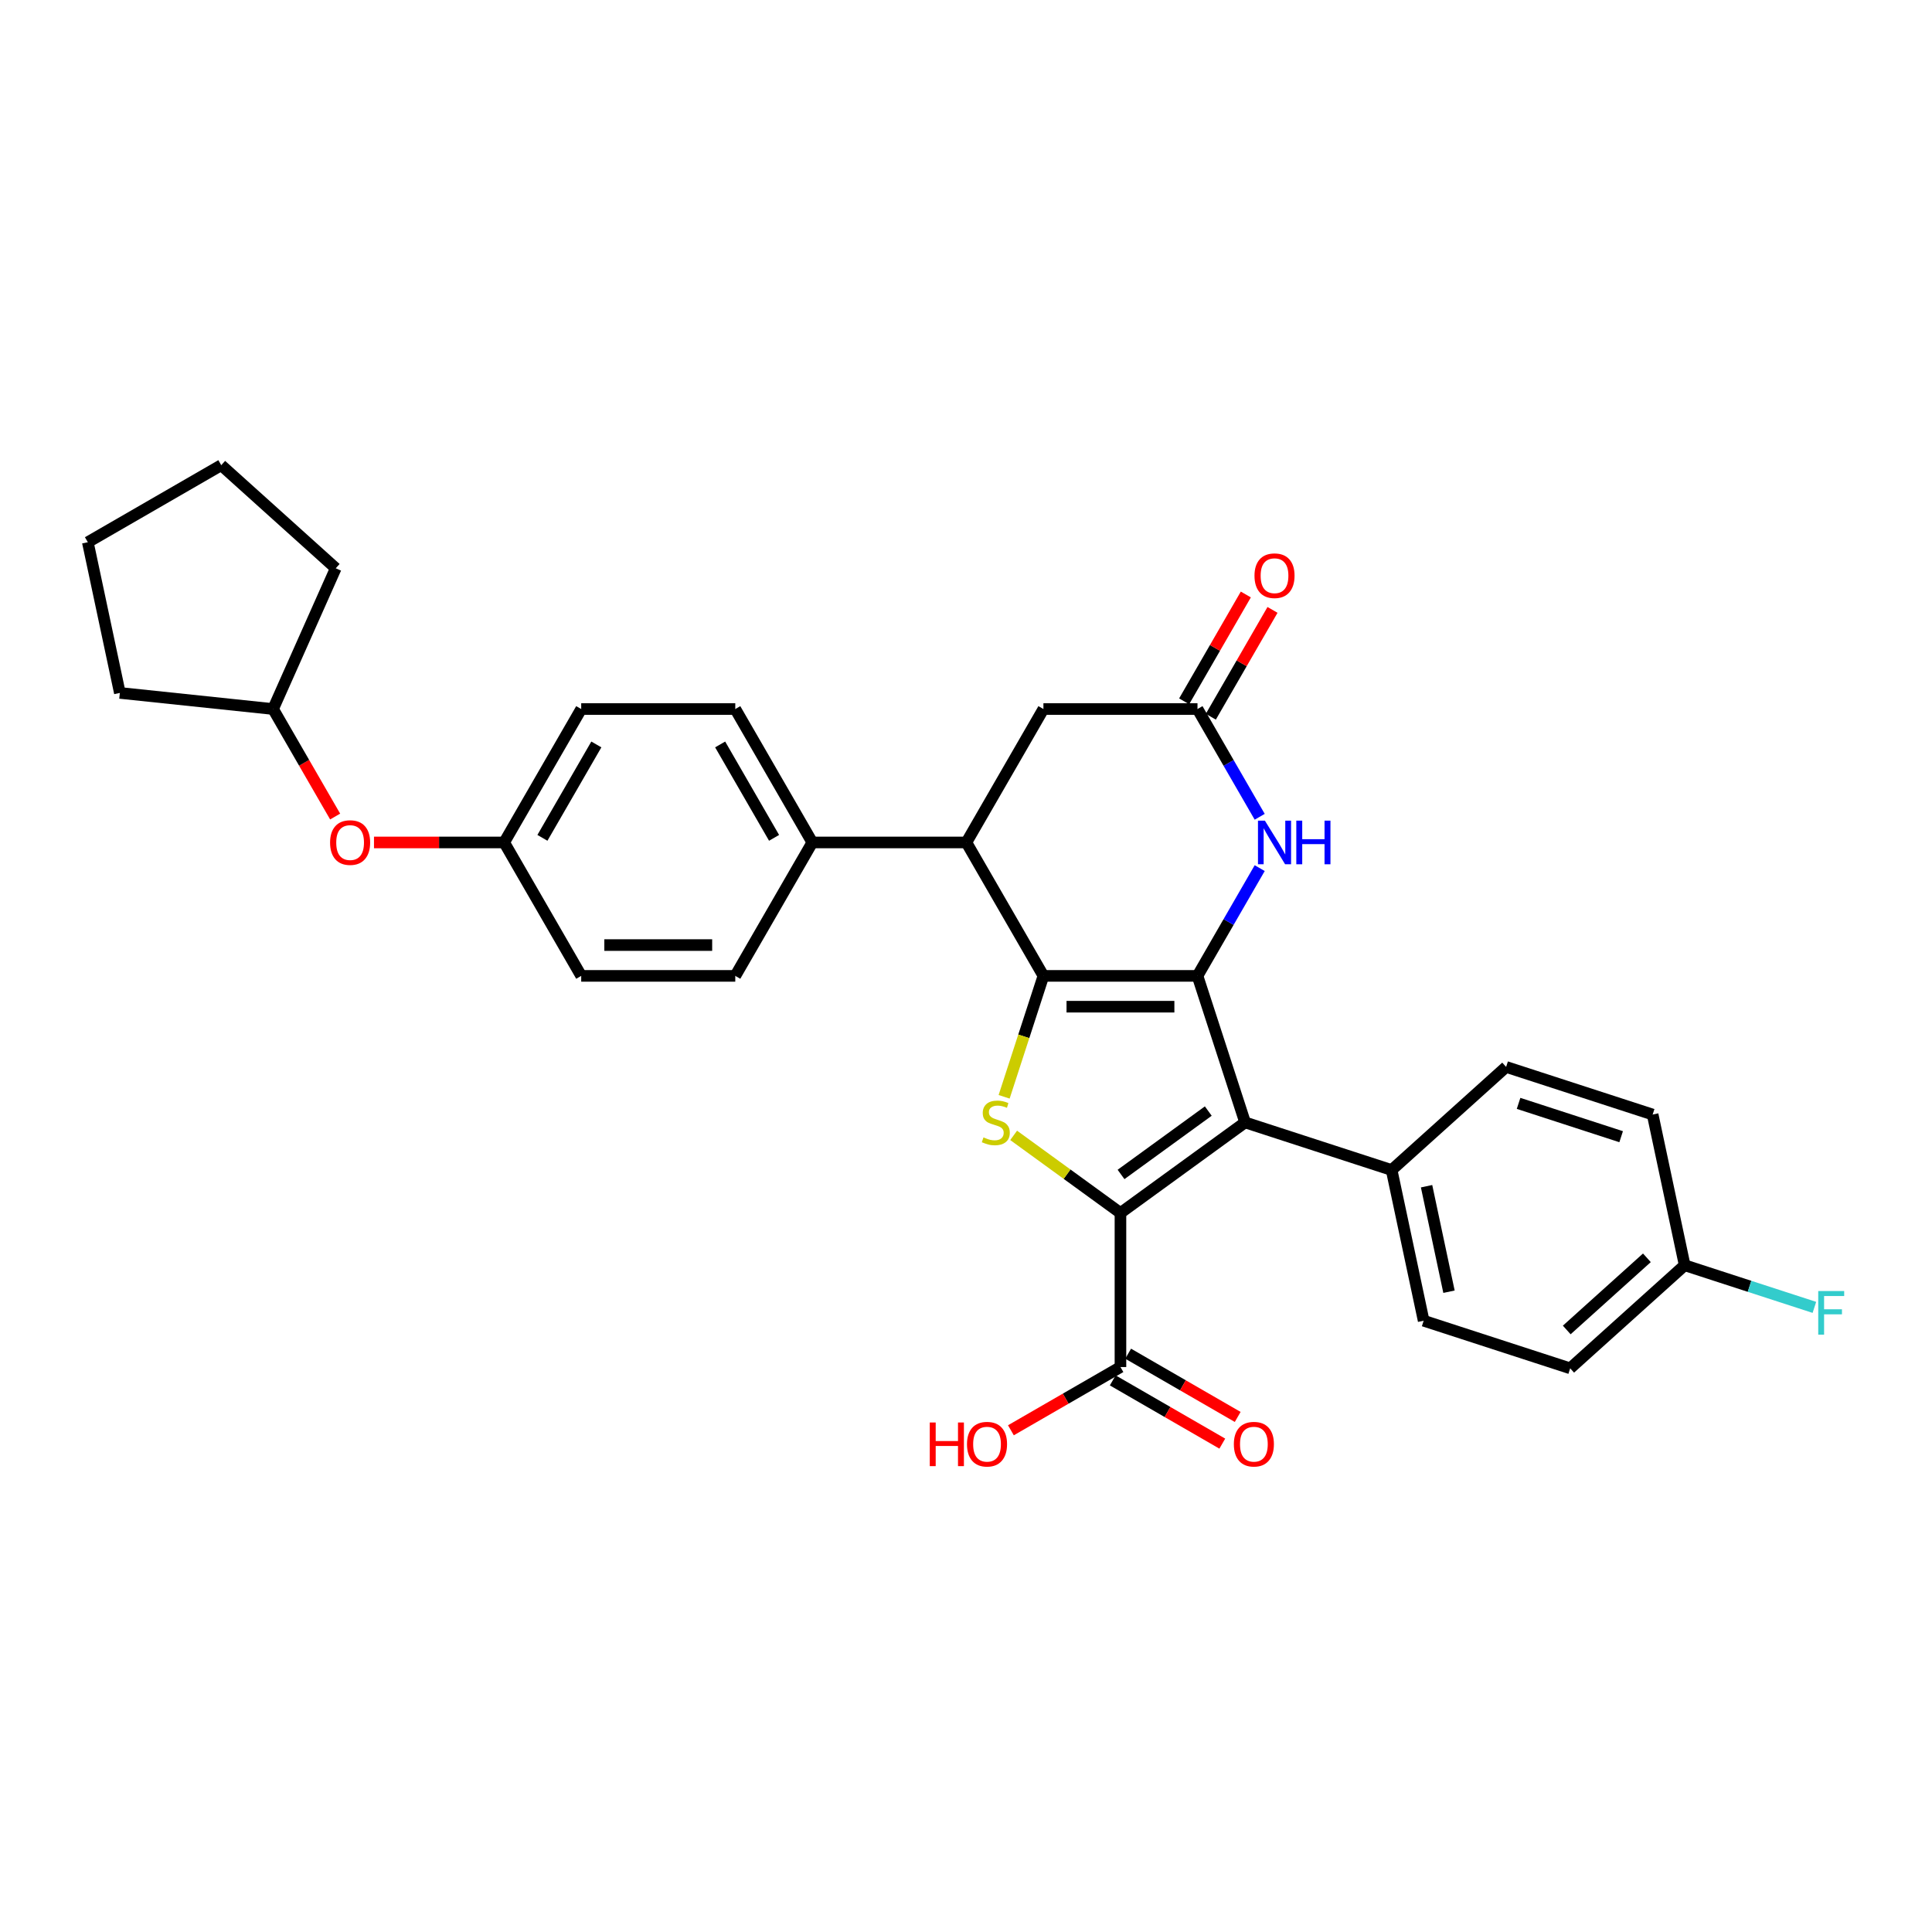 <?xml version='1.0' encoding='iso-8859-1'?>
<svg version='1.1' baseProfile='full'
              xmlns='http://www.w3.org/2000/svg'
                      xmlns:rdkit='http://www.rdkit.org/xml'
                      xmlns:xlink='http://www.w3.org/1999/xlink'
                  xml:space='preserve'
width='1000px' height='1000px' viewBox='0 0 1000 1000'>
<!-- END OF HEADER -->
<rect style='opacity:1.0;fill:#FFFFFF;stroke:none' width='1000' height='1000' x='0' y='0'> </rect>
<path class='bond-0' d='M 619.818,505.115 L 540.072,505.115' style='fill:none;fill-rule:evenodd;stroke:#000000;stroke-width:6px;stroke-linecap:butt;stroke-linejoin:miter;stroke-opacity:1' />
<path class='bond-0' d='M 607.856,521.064 L 552.034,521.064' style='fill:none;fill-rule:evenodd;stroke:#000000;stroke-width:6px;stroke-linecap:butt;stroke-linejoin:miter;stroke-opacity:1' />
<path class='bond-2' d='M 619.818,505.115 L 644.46,580.958' style='fill:none;fill-rule:evenodd;stroke:#000000;stroke-width:6px;stroke-linecap:butt;stroke-linejoin:miter;stroke-opacity:1' />
<path class='bond-4' d='M 619.818,505.115 L 635.919,477.227' style='fill:none;fill-rule:evenodd;stroke:#000000;stroke-width:6px;stroke-linecap:butt;stroke-linejoin:miter;stroke-opacity:1' />
<path class='bond-4' d='M 635.919,477.227 L 652.02,449.339' style='fill:none;fill-rule:evenodd;stroke:#0000FF;stroke-width:6px;stroke-linecap:butt;stroke-linejoin:miter;stroke-opacity:1' />
<path class='bond-3' d='M 540.072,505.115 L 529.904,536.41' style='fill:none;fill-rule:evenodd;stroke:#000000;stroke-width:6px;stroke-linecap:butt;stroke-linejoin:miter;stroke-opacity:1' />
<path class='bond-3' d='M 529.904,536.41 L 519.735,567.704' style='fill:none;fill-rule:evenodd;stroke:#CCCC00;stroke-width:6px;stroke-linecap:butt;stroke-linejoin:miter;stroke-opacity:1' />
<path class='bond-5' d='M 540.072,505.115 L 500.199,436.053' style='fill:none;fill-rule:evenodd;stroke:#000000;stroke-width:6px;stroke-linecap:butt;stroke-linejoin:miter;stroke-opacity:1' />
<path class='bond-1' d='M 579.945,627.831 L 644.46,580.958' style='fill:none;fill-rule:evenodd;stroke:#000000;stroke-width:6px;stroke-linecap:butt;stroke-linejoin:miter;stroke-opacity:1' />
<path class='bond-1' d='M 580.247,607.897 L 625.408,575.086' style='fill:none;fill-rule:evenodd;stroke:#000000;stroke-width:6px;stroke-linecap:butt;stroke-linejoin:miter;stroke-opacity:1' />
<path class='bond-7' d='M 579.945,627.831 L 579.945,707.577' style='fill:none;fill-rule:evenodd;stroke:#000000;stroke-width:6px;stroke-linecap:butt;stroke-linejoin:miter;stroke-opacity:1' />
<path class='bond-31' d='M 579.945,627.831 L 552.304,607.749' style='fill:none;fill-rule:evenodd;stroke:#000000;stroke-width:6px;stroke-linecap:butt;stroke-linejoin:miter;stroke-opacity:1' />
<path class='bond-31' d='M 552.304,607.749 L 524.664,587.667' style='fill:none;fill-rule:evenodd;stroke:#CCCC00;stroke-width:6px;stroke-linecap:butt;stroke-linejoin:miter;stroke-opacity:1' />
<path class='bond-8' d='M 644.46,580.958 L 720.303,605.601' style='fill:none;fill-rule:evenodd;stroke:#000000;stroke-width:6px;stroke-linecap:butt;stroke-linejoin:miter;stroke-opacity:1' />
<path class='bond-6' d='M 652.02,422.768 L 635.919,394.88' style='fill:none;fill-rule:evenodd;stroke:#0000FF;stroke-width:6px;stroke-linecap:butt;stroke-linejoin:miter;stroke-opacity:1' />
<path class='bond-6' d='M 635.919,394.88 L 619.818,366.992' style='fill:none;fill-rule:evenodd;stroke:#000000;stroke-width:6px;stroke-linecap:butt;stroke-linejoin:miter;stroke-opacity:1' />
<path class='bond-10' d='M 500.199,436.053 L 420.453,436.053' style='fill:none;fill-rule:evenodd;stroke:#000000;stroke-width:6px;stroke-linecap:butt;stroke-linejoin:miter;stroke-opacity:1' />
<path class='bond-32' d='M 500.199,436.053 L 540.072,366.992' style='fill:none;fill-rule:evenodd;stroke:#000000;stroke-width:6px;stroke-linecap:butt;stroke-linejoin:miter;stroke-opacity:1' />
<path class='bond-9' d='M 619.818,366.992 L 540.072,366.992' style='fill:none;fill-rule:evenodd;stroke:#000000;stroke-width:6px;stroke-linecap:butt;stroke-linejoin:miter;stroke-opacity:1' />
<path class='bond-11' d='M 626.724,370.979 L 642.687,343.33' style='fill:none;fill-rule:evenodd;stroke:#000000;stroke-width:6px;stroke-linecap:butt;stroke-linejoin:miter;stroke-opacity:1' />
<path class='bond-11' d='M 642.687,343.33 L 658.65,315.681' style='fill:none;fill-rule:evenodd;stroke:#FF0000;stroke-width:6px;stroke-linecap:butt;stroke-linejoin:miter;stroke-opacity:1' />
<path class='bond-11' d='M 612.911,363.004 L 628.874,335.355' style='fill:none;fill-rule:evenodd;stroke:#000000;stroke-width:6px;stroke-linecap:butt;stroke-linejoin:miter;stroke-opacity:1' />
<path class='bond-11' d='M 628.874,335.355 L 644.837,307.707' style='fill:none;fill-rule:evenodd;stroke:#FF0000;stroke-width:6px;stroke-linecap:butt;stroke-linejoin:miter;stroke-opacity:1' />
<path class='bond-12' d='M 575.957,714.483 L 604.308,730.851' style='fill:none;fill-rule:evenodd;stroke:#000000;stroke-width:6px;stroke-linecap:butt;stroke-linejoin:miter;stroke-opacity:1' />
<path class='bond-12' d='M 604.308,730.851 L 632.659,747.219' style='fill:none;fill-rule:evenodd;stroke:#FF0000;stroke-width:6px;stroke-linecap:butt;stroke-linejoin:miter;stroke-opacity:1' />
<path class='bond-12' d='M 583.932,700.671 L 612.283,717.039' style='fill:none;fill-rule:evenodd;stroke:#000000;stroke-width:6px;stroke-linecap:butt;stroke-linejoin:miter;stroke-opacity:1' />
<path class='bond-12' d='M 612.283,717.039 L 640.633,733.407' style='fill:none;fill-rule:evenodd;stroke:#FF0000;stroke-width:6px;stroke-linecap:butt;stroke-linejoin:miter;stroke-opacity:1' />
<path class='bond-19' d='M 579.945,707.577 L 551.594,723.945' style='fill:none;fill-rule:evenodd;stroke:#000000;stroke-width:6px;stroke-linecap:butt;stroke-linejoin:miter;stroke-opacity:1' />
<path class='bond-19' d='M 551.594,723.945 L 523.243,740.313' style='fill:none;fill-rule:evenodd;stroke:#FF0000;stroke-width:6px;stroke-linecap:butt;stroke-linejoin:miter;stroke-opacity:1' />
<path class='bond-13' d='M 720.303,605.601 L 736.883,683.604' style='fill:none;fill-rule:evenodd;stroke:#000000;stroke-width:6px;stroke-linecap:butt;stroke-linejoin:miter;stroke-opacity:1' />
<path class='bond-13' d='M 738.391,613.985 L 749.997,668.587' style='fill:none;fill-rule:evenodd;stroke:#000000;stroke-width:6px;stroke-linecap:butt;stroke-linejoin:miter;stroke-opacity:1' />
<path class='bond-14' d='M 720.303,605.601 L 779.566,552.24' style='fill:none;fill-rule:evenodd;stroke:#000000;stroke-width:6px;stroke-linecap:butt;stroke-linejoin:miter;stroke-opacity:1' />
<path class='bond-15' d='M 420.453,436.053 L 380.58,366.992' style='fill:none;fill-rule:evenodd;stroke:#000000;stroke-width:6px;stroke-linecap:butt;stroke-linejoin:miter;stroke-opacity:1' />
<path class='bond-15' d='M 400.66,433.669 L 372.749,385.325' style='fill:none;fill-rule:evenodd;stroke:#000000;stroke-width:6px;stroke-linecap:butt;stroke-linejoin:miter;stroke-opacity:1' />
<path class='bond-16' d='M 420.453,436.053 L 380.58,505.115' style='fill:none;fill-rule:evenodd;stroke:#000000;stroke-width:6px;stroke-linecap:butt;stroke-linejoin:miter;stroke-opacity:1' />
<path class='bond-23' d='M 736.883,683.604 L 812.726,708.246' style='fill:none;fill-rule:evenodd;stroke:#000000;stroke-width:6px;stroke-linecap:butt;stroke-linejoin:miter;stroke-opacity:1' />
<path class='bond-24' d='M 779.566,552.24 L 855.408,576.883' style='fill:none;fill-rule:evenodd;stroke:#000000;stroke-width:6px;stroke-linecap:butt;stroke-linejoin:miter;stroke-opacity:1' />
<path class='bond-24' d='M 786.013,571.105 L 839.103,588.355' style='fill:none;fill-rule:evenodd;stroke:#000000;stroke-width:6px;stroke-linecap:butt;stroke-linejoin:miter;stroke-opacity:1' />
<path class='bond-21' d='M 380.58,366.992 L 300.835,366.992' style='fill:none;fill-rule:evenodd;stroke:#000000;stroke-width:6px;stroke-linecap:butt;stroke-linejoin:miter;stroke-opacity:1' />
<path class='bond-22' d='M 380.58,505.115 L 300.835,505.115' style='fill:none;fill-rule:evenodd;stroke:#000000;stroke-width:6px;stroke-linecap:butt;stroke-linejoin:miter;stroke-opacity:1' />
<path class='bond-22' d='M 368.619,489.166 L 312.797,489.166' style='fill:none;fill-rule:evenodd;stroke:#000000;stroke-width:6px;stroke-linecap:butt;stroke-linejoin:miter;stroke-opacity:1' />
<path class='bond-17' d='M 193.577,436.053 L 227.269,436.053' style='fill:none;fill-rule:evenodd;stroke:#FF0000;stroke-width:6px;stroke-linecap:butt;stroke-linejoin:miter;stroke-opacity:1' />
<path class='bond-17' d='M 227.269,436.053 L 260.962,436.053' style='fill:none;fill-rule:evenodd;stroke:#000000;stroke-width:6px;stroke-linecap:butt;stroke-linejoin:miter;stroke-opacity:1' />
<path class='bond-26' d='M 173.472,422.64 L 157.408,394.816' style='fill:none;fill-rule:evenodd;stroke:#FF0000;stroke-width:6px;stroke-linecap:butt;stroke-linejoin:miter;stroke-opacity:1' />
<path class='bond-26' d='M 157.408,394.816 L 141.343,366.992' style='fill:none;fill-rule:evenodd;stroke:#000000;stroke-width:6px;stroke-linecap:butt;stroke-linejoin:miter;stroke-opacity:1' />
<path class='bond-18' d='M 260.962,436.053 L 300.835,505.115' style='fill:none;fill-rule:evenodd;stroke:#000000;stroke-width:6px;stroke-linecap:butt;stroke-linejoin:miter;stroke-opacity:1' />
<path class='bond-34' d='M 260.962,436.053 L 300.835,366.992' style='fill:none;fill-rule:evenodd;stroke:#000000;stroke-width:6px;stroke-linecap:butt;stroke-linejoin:miter;stroke-opacity:1' />
<path class='bond-34' d='M 280.755,433.669 L 308.666,385.325' style='fill:none;fill-rule:evenodd;stroke:#000000;stroke-width:6px;stroke-linecap:butt;stroke-linejoin:miter;stroke-opacity:1' />
<path class='bond-20' d='M 871.988,654.886 L 855.408,576.883' style='fill:none;fill-rule:evenodd;stroke:#000000;stroke-width:6px;stroke-linecap:butt;stroke-linejoin:miter;stroke-opacity:1' />
<path class='bond-25' d='M 871.988,654.886 L 905.555,665.793' style='fill:none;fill-rule:evenodd;stroke:#000000;stroke-width:6px;stroke-linecap:butt;stroke-linejoin:miter;stroke-opacity:1' />
<path class='bond-25' d='M 905.555,665.793 L 939.123,676.699' style='fill:none;fill-rule:evenodd;stroke:#33CCCC;stroke-width:6px;stroke-linecap:butt;stroke-linejoin:miter;stroke-opacity:1' />
<path class='bond-33' d='M 871.988,654.886 L 812.726,708.246' style='fill:none;fill-rule:evenodd;stroke:#000000;stroke-width:6px;stroke-linecap:butt;stroke-linejoin:miter;stroke-opacity:1' />
<path class='bond-33' d='M 852.427,651.038 L 810.943,688.39' style='fill:none;fill-rule:evenodd;stroke:#000000;stroke-width:6px;stroke-linecap:butt;stroke-linejoin:miter;stroke-opacity:1' />
<path class='bond-27' d='M 141.343,366.992 L 62.035,358.656' style='fill:none;fill-rule:evenodd;stroke:#000000;stroke-width:6px;stroke-linecap:butt;stroke-linejoin:miter;stroke-opacity:1' />
<path class='bond-28' d='M 141.343,366.992 L 173.779,294.14' style='fill:none;fill-rule:evenodd;stroke:#000000;stroke-width:6px;stroke-linecap:butt;stroke-linejoin:miter;stroke-opacity:1' />
<path class='bond-30' d='M 62.035,358.656 L 45.455,280.653' style='fill:none;fill-rule:evenodd;stroke:#000000;stroke-width:6px;stroke-linecap:butt;stroke-linejoin:miter;stroke-opacity:1' />
<path class='bond-29' d='M 173.779,294.14 L 114.516,240.78' style='fill:none;fill-rule:evenodd;stroke:#000000;stroke-width:6px;stroke-linecap:butt;stroke-linejoin:miter;stroke-opacity:1' />
<path class='bond-35' d='M 114.516,240.78 L 45.455,280.653' style='fill:none;fill-rule:evenodd;stroke:#000000;stroke-width:6px;stroke-linecap:butt;stroke-linejoin:miter;stroke-opacity:1' />
<path  class='atom-4' d='M 509.049 588.709
Q 509.305 588.805, 510.357 589.251
Q 511.41 589.698, 512.558 589.985
Q 513.738 590.24, 514.887 590.24
Q 517.024 590.24, 518.268 589.219
Q 519.512 588.167, 519.512 586.349
Q 519.512 585.105, 518.874 584.339
Q 518.268 583.573, 517.311 583.159
Q 516.354 582.744, 514.759 582.266
Q 512.75 581.66, 511.537 581.085
Q 510.357 580.511, 509.496 579.299
Q 508.667 578.087, 508.667 576.045
Q 508.667 573.206, 510.581 571.452
Q 512.526 569.698, 516.354 569.698
Q 518.97 569.698, 521.936 570.942
L 521.203 573.398
Q 518.491 572.281, 516.45 572.281
Q 514.249 572.281, 513.037 573.206
Q 511.825 574.1, 511.856 575.663
Q 511.856 576.875, 512.463 577.608
Q 513.1 578.342, 513.994 578.757
Q 514.919 579.171, 516.45 579.65
Q 518.491 580.288, 519.703 580.926
Q 520.916 581.564, 521.777 582.872
Q 522.67 584.148, 522.67 586.349
Q 522.67 589.475, 520.565 591.165
Q 518.491 592.824, 515.014 592.824
Q 513.005 592.824, 511.474 592.377
Q 509.974 591.963, 508.188 591.229
L 509.049 588.709
' fill='#CCCC00'/>
<path  class='atom-5' d='M 654.698 424.761
L 662.099 436.723
Q 662.832 437.903, 664.013 440.041
Q 665.193 442.178, 665.257 442.305
L 665.257 424.761
L 668.255 424.761
L 668.255 447.345
L 665.161 447.345
L 657.218 434.267
Q 656.293 432.736, 655.304 430.981
Q 654.347 429.227, 654.06 428.685
L 654.06 447.345
L 651.126 447.345
L 651.126 424.761
L 654.698 424.761
' fill='#0000FF'/>
<path  class='atom-5' d='M 670.966 424.761
L 674.029 424.761
L 674.029 434.363
L 685.576 434.363
L 685.576 424.761
L 688.638 424.761
L 688.638 447.345
L 685.576 447.345
L 685.576 436.915
L 674.029 436.915
L 674.029 447.345
L 670.966 447.345
L 670.966 424.761
' fill='#0000FF'/>
<path  class='atom-12' d='M 649.323 297.994
Q 649.323 292.571, 652.003 289.54
Q 654.682 286.51, 659.69 286.51
Q 664.698 286.51, 667.378 289.54
Q 670.057 292.571, 670.057 297.994
Q 670.057 303.48, 667.346 306.606
Q 664.635 309.7, 659.69 309.7
Q 654.714 309.7, 652.003 306.606
Q 649.323 303.512, 649.323 297.994
M 659.69 307.148
Q 663.135 307.148, 664.985 304.852
Q 666.867 302.523, 666.867 297.994
Q 666.867 293.56, 664.985 291.327
Q 663.135 289.062, 659.69 289.062
Q 656.245 289.062, 654.363 291.295
Q 652.513 293.528, 652.513 297.994
Q 652.513 302.555, 654.363 304.852
Q 656.245 307.148, 659.69 307.148
' fill='#FF0000'/>
<path  class='atom-13' d='M 638.64 747.513
Q 638.64 742.091, 641.319 739.06
Q 643.998 736.03, 649.006 736.03
Q 654.014 736.03, 656.694 739.06
Q 659.373 742.091, 659.373 747.513
Q 659.373 753, 656.662 756.126
Q 653.951 759.22, 649.006 759.22
Q 644.03 759.22, 641.319 756.126
Q 638.64 753.032, 638.64 747.513
M 649.006 756.668
Q 652.451 756.668, 654.302 754.372
Q 656.184 752.043, 656.184 747.513
Q 656.184 743.08, 654.302 740.847
Q 652.451 738.582, 649.006 738.582
Q 645.561 738.582, 643.679 740.815
Q 641.829 743.048, 641.829 747.513
Q 641.829 752.075, 643.679 754.372
Q 645.561 756.668, 649.006 756.668
' fill='#FF0000'/>
<path  class='atom-18' d='M 170.849 436.117
Q 170.849 430.694, 173.529 427.664
Q 176.208 424.634, 181.216 424.634
Q 186.224 424.634, 188.904 427.664
Q 191.583 430.694, 191.583 436.117
Q 191.583 441.604, 188.872 444.73
Q 186.161 447.824, 181.216 447.824
Q 176.24 447.824, 173.529 444.73
Q 170.849 441.636, 170.849 436.117
M 181.216 445.272
Q 184.661 445.272, 186.511 442.975
Q 188.393 440.647, 188.393 436.117
Q 188.393 431.683, 186.511 429.45
Q 184.661 427.186, 181.216 427.186
Q 177.771 427.186, 175.889 429.418
Q 174.039 431.651, 174.039 436.117
Q 174.039 440.679, 175.889 442.975
Q 177.771 445.272, 181.216 445.272
' fill='#FF0000'/>
<path  class='atom-20' d='M 481.249 736.285
L 484.312 736.285
L 484.312 745.887
L 495.859 745.887
L 495.859 736.285
L 498.921 736.285
L 498.921 758.869
L 495.859 758.869
L 495.859 748.438
L 484.312 748.438
L 484.312 758.869
L 481.249 758.869
L 481.249 736.285
' fill='#FF0000'/>
<path  class='atom-20' d='M 500.516 747.513
Q 500.516 742.091, 503.195 739.06
Q 505.875 736.03, 510.883 736.03
Q 515.891 736.03, 518.57 739.06
Q 521.25 742.091, 521.25 747.513
Q 521.25 753, 518.538 756.126
Q 515.827 759.22, 510.883 759.22
Q 505.907 759.22, 503.195 756.126
Q 500.516 753.032, 500.516 747.513
M 510.883 756.668
Q 514.328 756.668, 516.178 754.372
Q 518.06 752.043, 518.06 747.513
Q 518.06 743.08, 516.178 740.847
Q 514.328 738.582, 510.883 738.582
Q 507.438 738.582, 505.556 740.815
Q 503.706 743.048, 503.706 747.513
Q 503.706 752.075, 505.556 754.372
Q 507.438 756.668, 510.883 756.668
' fill='#FF0000'/>
<path  class='atom-26' d='M 941.116 668.237
L 954.545 668.237
L 954.545 670.821
L 944.147 670.821
L 944.147 677.679
L 953.397 677.679
L 953.397 680.294
L 944.147 680.294
L 944.147 690.821
L 941.116 690.821
L 941.116 668.237
' fill='#33CCCC'/>
</svg>
